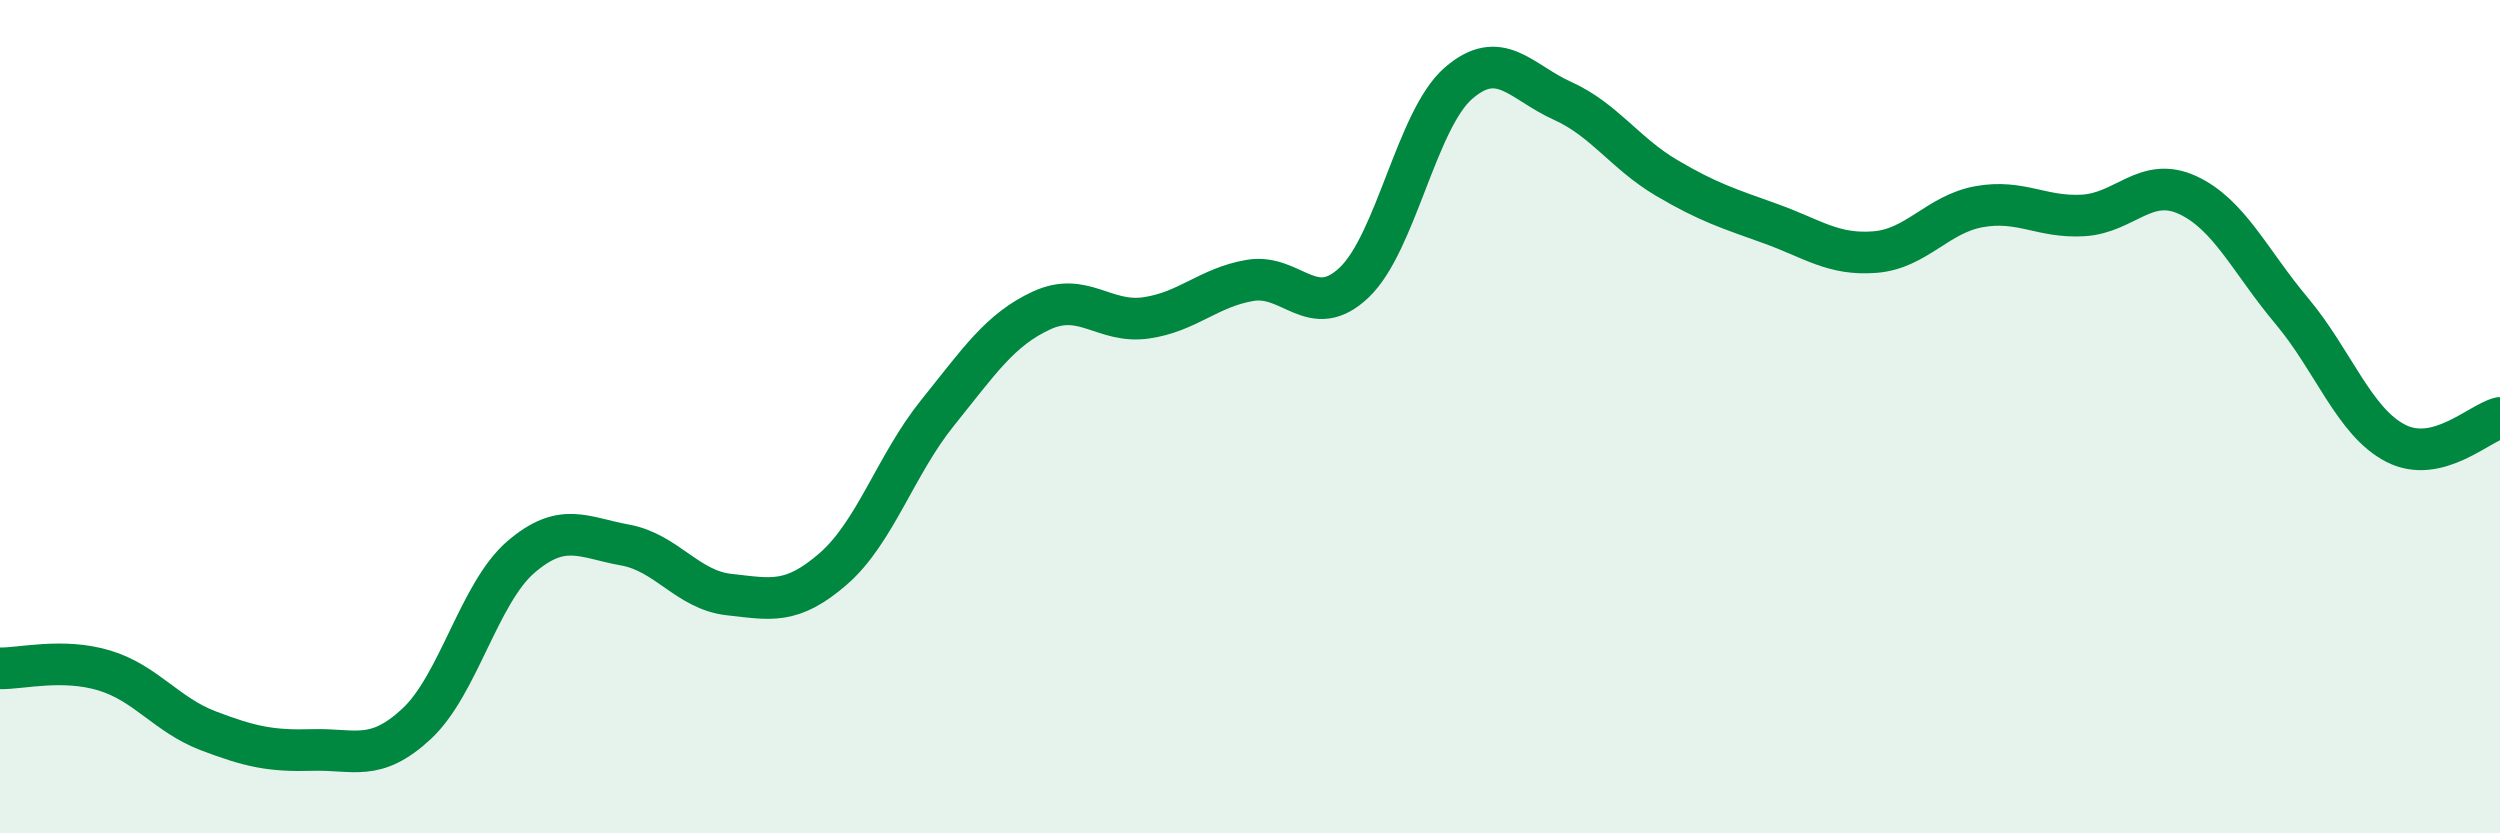
    <svg width="60" height="20" viewBox="0 0 60 20" xmlns="http://www.w3.org/2000/svg">
      <path
        d="M 0,16.04 C 0.5,16.05 1.5,15.79 2.5,16.09 C 3.5,16.39 4,17.16 5,17.54 C 6,17.92 6.5,18.03 7.5,18 C 8.5,17.97 9,18.3 10,17.37 C 11,16.44 11.5,14.23 12.5,13.37 C 13.5,12.51 14,12.9 15,13.08 C 16,13.26 16.5,14.16 17.5,14.27 C 18.5,14.38 19,14.52 20,13.65 C 21,12.78 21.5,11.15 22.5,9.91 C 23.5,8.67 24,7.91 25,7.45 C 26,6.99 26.5,7.77 27.5,7.63 C 28.5,7.49 29,6.9 30,6.73 C 31,6.56 31.5,7.73 32.5,6.78 C 33.5,5.83 34,2.87 35,2 C 36,1.13 36.5,1.97 37.5,2.42 C 38.5,2.87 39,3.68 40,4.27 C 41,4.86 41.5,5.01 42.5,5.37 C 43.5,5.73 44,6.13 45,6.05 C 46,5.97 46.5,5.14 47.5,4.96 C 48.5,4.78 49,5.23 50,5.17 C 51,5.11 51.5,4.22 52.5,4.68 C 53.5,5.14 54,6.27 55,7.46 C 56,8.65 56.5,10.13 57.5,10.64 C 58.5,11.15 59.5,10.15 60,10.03L60 20L0 20Z"
        fill="#008740"
        opacity="0.1"
        stroke-linecap="round"
        stroke-linejoin="round"
      />
      <path
        d="M 0,16.04 C 0.5,16.05 1.5,15.79 2.5,16.09 C 3.5,16.39 4,17.16 5,17.54 C 6,17.92 6.5,18.03 7.5,18 C 8.5,17.97 9,18.3 10,17.37 C 11,16.44 11.5,14.23 12.5,13.37 C 13.5,12.51 14,12.9 15,13.08 C 16,13.26 16.5,14.16 17.5,14.27 C 18.5,14.38 19,14.52 20,13.65 C 21,12.78 21.5,11.15 22.5,9.91 C 23.5,8.67 24,7.91 25,7.45 C 26,6.99 26.5,7.77 27.5,7.63 C 28.5,7.49 29,6.9 30,6.73 C 31,6.56 31.5,7.73 32.5,6.78 C 33.5,5.83 34,2.87 35,2 C 36,1.13 36.5,1.97 37.5,2.42 C 38.5,2.87 39,3.68 40,4.27 C 41,4.86 41.5,5.01 42.5,5.37 C 43.5,5.73 44,6.13 45,6.05 C 46,5.97 46.5,5.14 47.5,4.96 C 48.5,4.78 49,5.23 50,5.17 C 51,5.11 51.5,4.22 52.5,4.68 C 53.5,5.14 54,6.27 55,7.46 C 56,8.65 56.5,10.13 57.5,10.64 C 58.5,11.15 59.5,10.15 60,10.03"
        stroke="#008740"
        stroke-width="1"
        fill="none"
        stroke-linecap="round"
        stroke-linejoin="round"
      />
    </svg>
  
